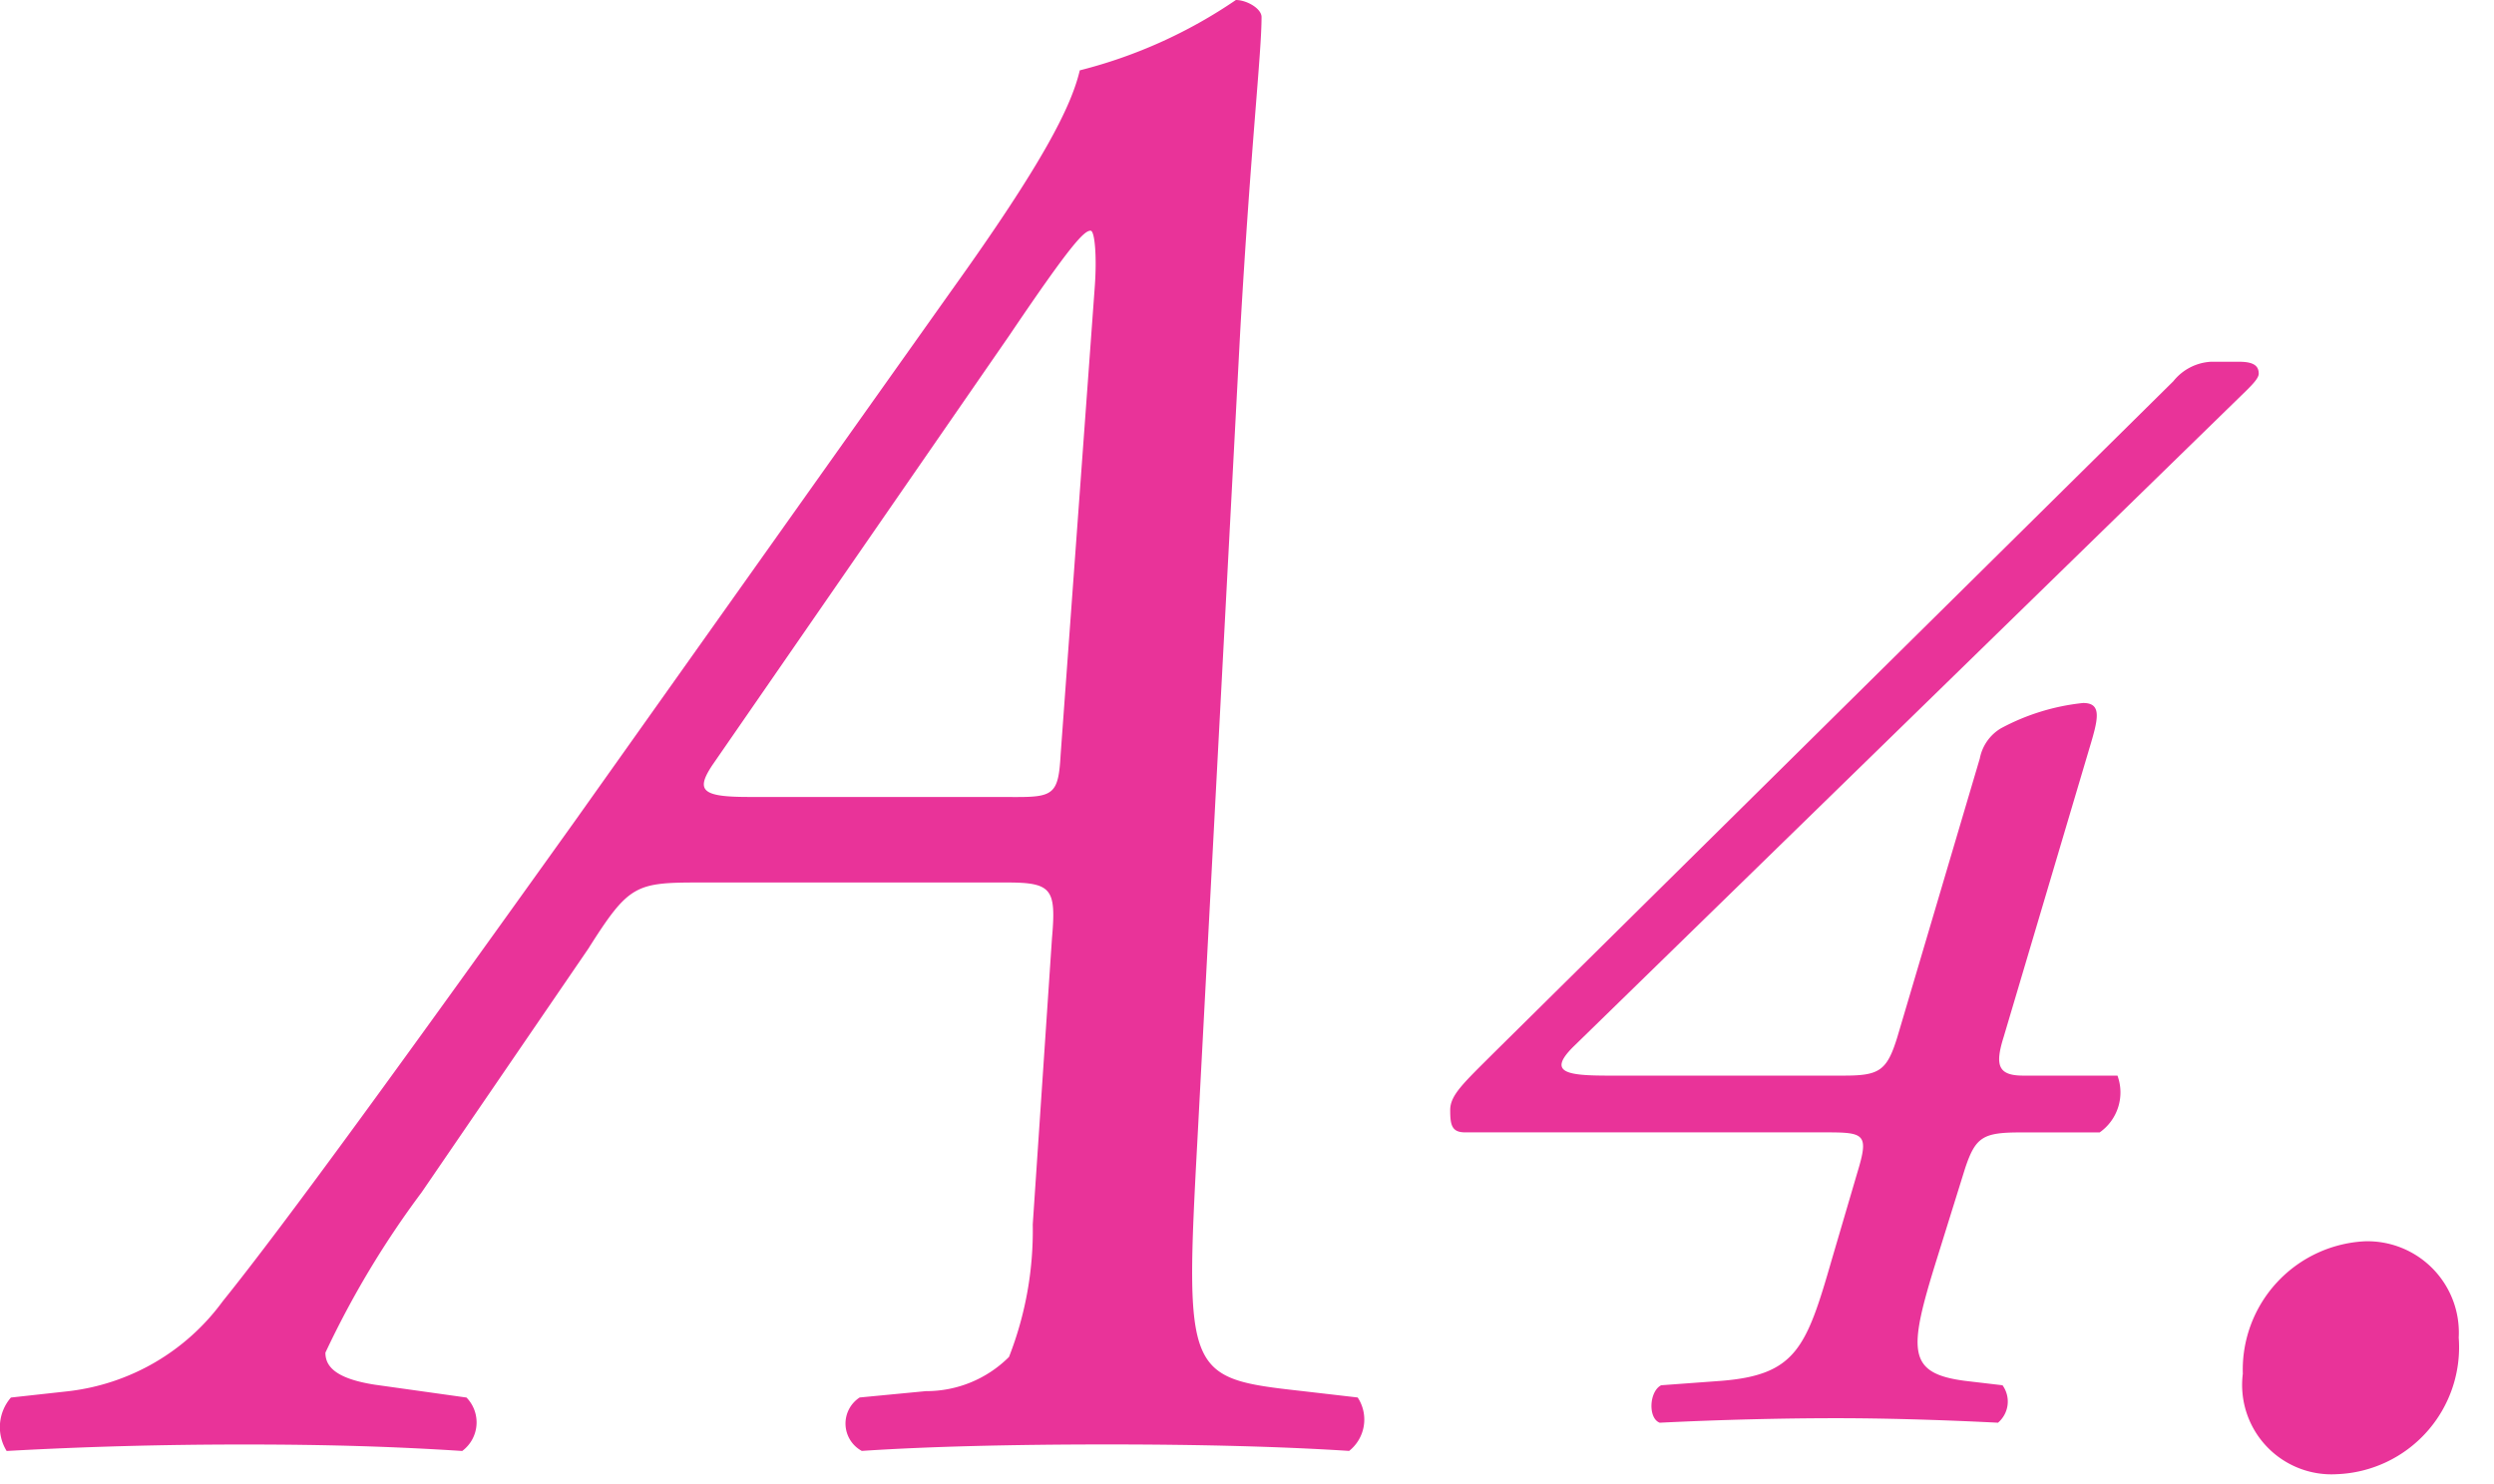 <svg xmlns="http://www.w3.org/2000/svg" viewBox="0 0 42 25"><title>a4</title><path d="M22.864 23.541a.675.675 0 0 1-.144.9c-1.116-.072-2.484-.109-4.068-.109-1.655 0-3.06.037-4.139.109a.524.524 0 0 1-.036-.9l1.115-.107a1.968 1.968 0 0 0 1.4-.576 5.838 5.838 0 0 0 .4-2.232l.324-4.824c.072-.826 0-.936-.756-.936h-5.183c-1.079 0-1.187.037-1.871 1.117l-2.806 4.103a15.532 15.532 0 0 0-1.62 2.7c0 .215.144.432.828.539l1.548.217a.6.6 0 0 1-.072.9c-1.116-.072-2.231-.109-3.672-.109-1.4 0-2.7.037-4 .109a.762.762 0 0 1 .072-.9l.972-.107a3.756 3.756 0 0 0 2.595-1.515c1.044-1.295 3.131-4.174 5.938-8.1l6.336-8.928c1.548-2.16 2.016-3.1 2.159-3.707a8.238 8.238 0 0 0 2.629-1.185c.18 0 .432.143.432.287 0 .613-.18 2.16-.359 5.291l-.72 13.607c-.217 3.994-.181 4.031 1.764 4.248zm-5.723-10.115c.612 0 .685-.072.721-.721l.575-7.883c.036-.5 0-.936-.071-.936-.108 0-.324.217-1.368 1.764l-5 7.236c-.287.432-.18.539.612.539zm16.885 5.65c-.631 0-.757.076-.933.605l-.479 1.537c-.479 1.537-.5 1.916.479 2.043l.63.074a.468.468 0 0 1-.076.631c-1.008-.051-1.94-.076-2.722-.076-.908 0-1.941.025-2.975.076-.2-.076-.177-.529.025-.631l1.008-.074c1.261-.1 1.437-.555 1.865-2.043l.429-1.461c.2-.656.126-.682-.529-.682h-6.074c-.227 0-.252-.125-.252-.377s.227-.455.731-.959l11.447-11.317a.872.872 0 0 1 .631-.328h.479c.252 0 .328.076.328.2 0 .074-.1.176-.2.277l-11.349 11.068c-.429.43-.1.48.6.48h3.958c.6 0 .73-.076.907-.656l1.387-4.687a.757.757 0 0 1 .353-.506 3.727 3.727 0 0 1 1.387-.428c.327 0 .252.277.1.781l-1.437 4.84c-.151.479-.1.656.327.656h1.588a.823.823 0 0 1-.3.957zm7.38 3.457a2.14 2.14 0 0 1-2.052 2.3 1.506 1.506 0 0 1-1.584-1.691 2.166 2.166 0 0 1 2.052-2.232 1.539 1.539 0 0 1 1.584 1.623z" fill="#e93399"/></svg>